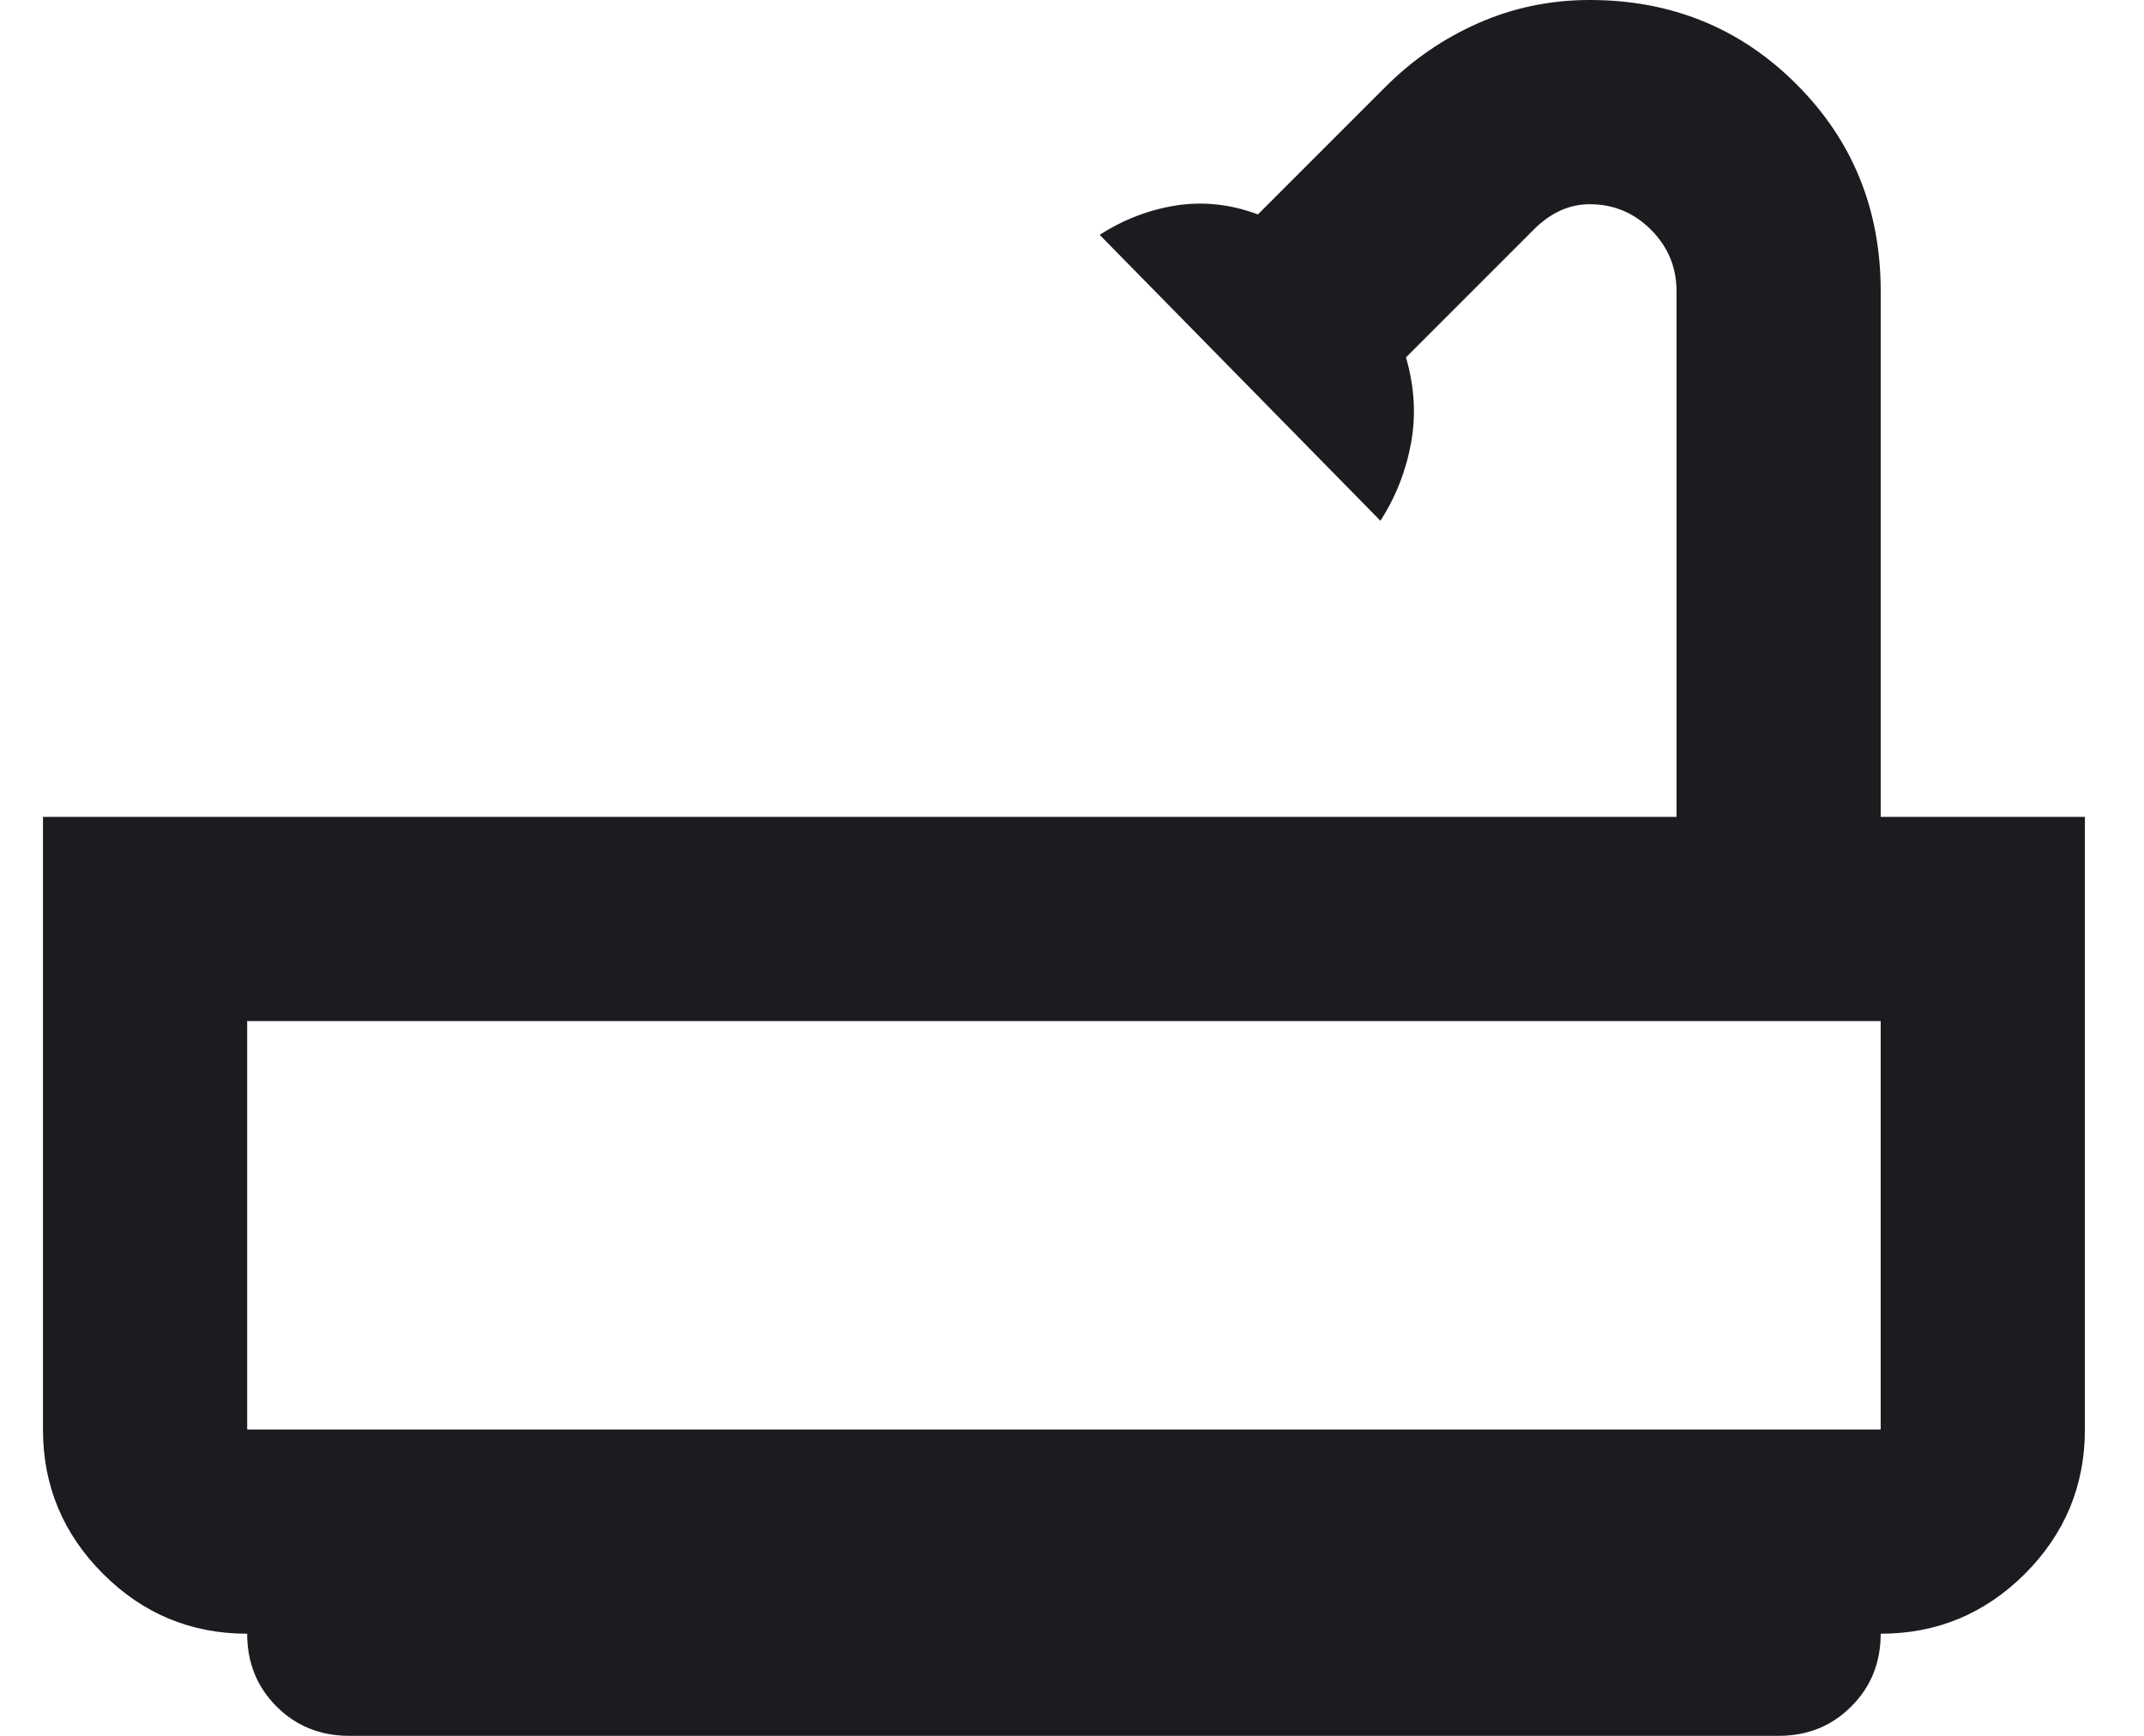 <svg
  width="21"
  height="17"
  viewBox="0 0 21 17"
  fill="none"
  xmlns="http://www.w3.org/2000/svg"
>
  <path
    fill-rule="evenodd"
    clip-rule="evenodd"
    d="M3.421 17C3.138 17 2.9 16.904 2.708 16.712C2.517 16.521 2.421 16.283 2.421 16C1.871 16 1.4 15.804 1.009 15.413C0.617 15.021 0.421 14.55 0.421 14V8H3.421H8H9.571H16.421V2.85C16.421 2.617 16.338 2.417 16.171 2.25C16.004 2.083 15.804 2 15.571 2C15.471 2 15.375 2.021 15.284 2.062C15.192 2.104 15.104 2.167 15.021 2.25L13.771 3.5C13.854 3.783 13.871 4.063 13.821 4.338C13.771 4.613 13.671 4.867 13.521 5.1L10.771 2.3C11.004 2.15 11.254 2.054 11.521 2.012C11.788 1.971 12.054 2 12.321 2.1L13.571 0.85C13.838 0.583 14.142 0.375 14.483 0.225C14.825 0.075 15.188 0 15.571 0C16.371 0 17.046 0.275 17.596 0.825C18.146 1.375 18.421 2.05 18.421 2.85V8H20.421V14C20.421 14.55 20.225 15.021 19.834 15.413C19.442 15.804 18.971 16 18.421 16C18.421 16.283 18.325 16.521 18.133 16.712C17.942 16.904 17.704 17 17.421 17H3.421ZM18.421 14H2.421V10H18.421V14Z"
    fill="#1C1B1F"
  />
</svg>
